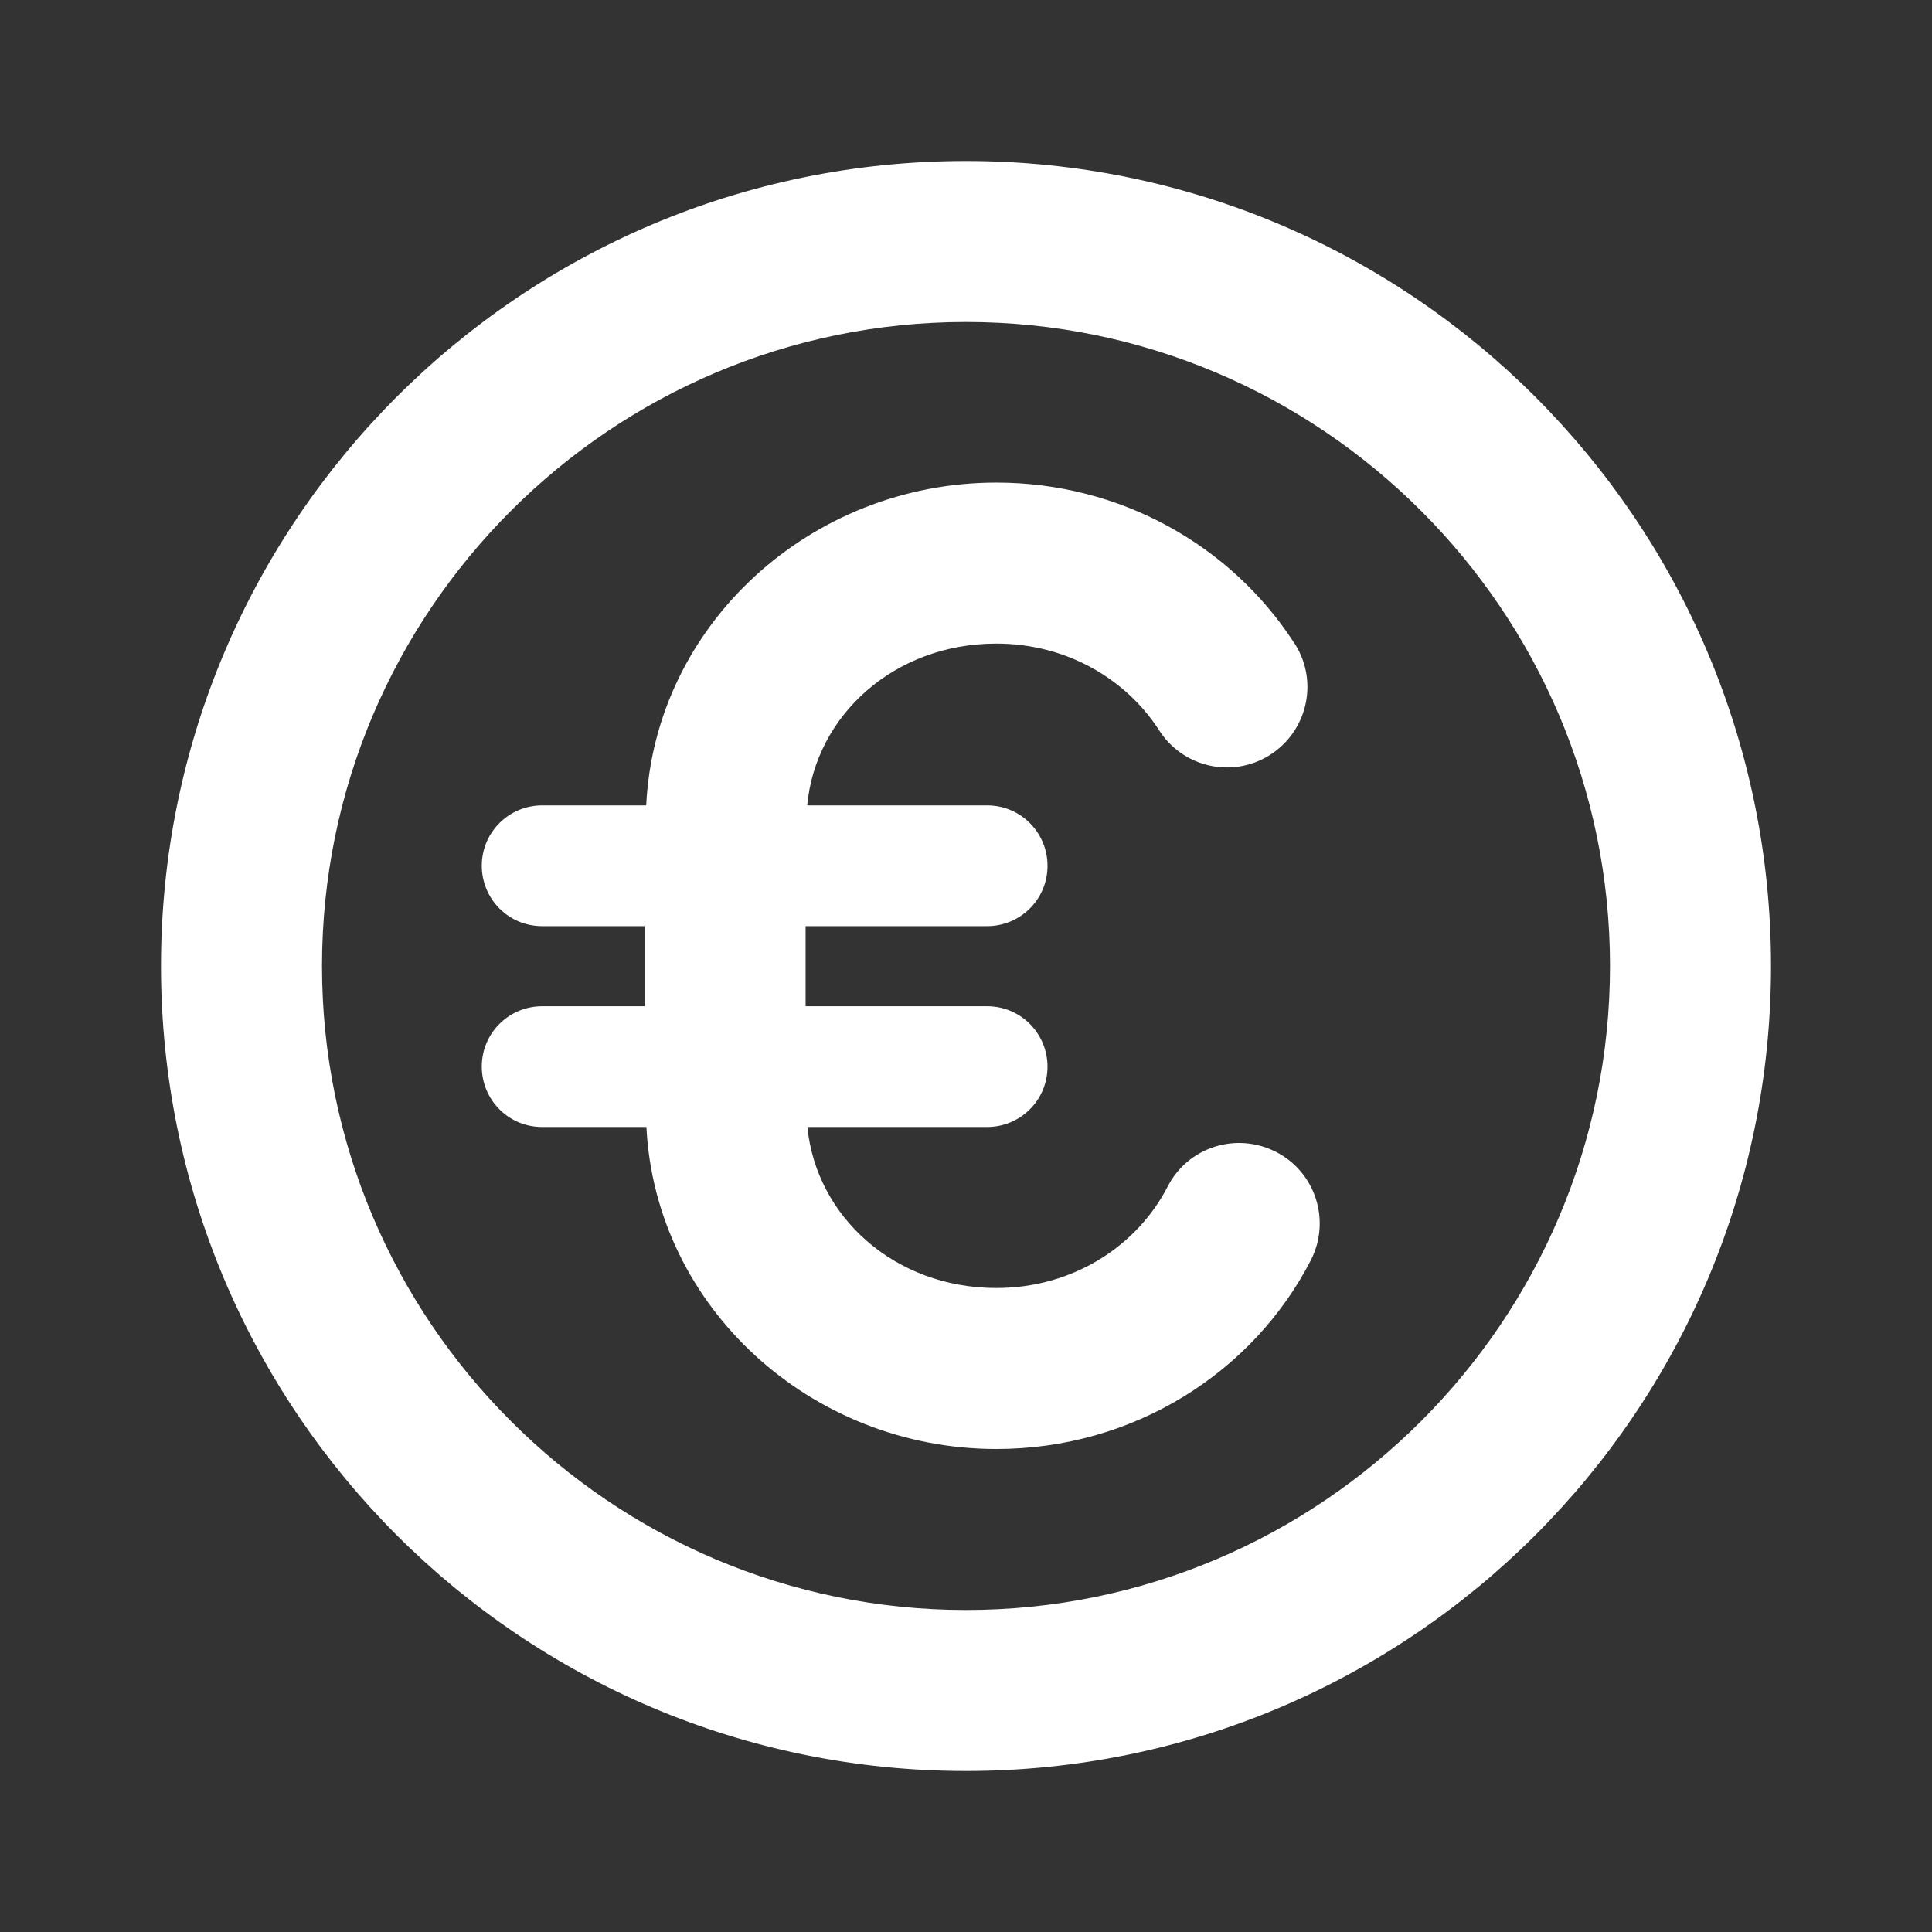 <?xml version="1.0" encoding="UTF-8"?>
<svg xmlns="http://www.w3.org/2000/svg" id="Ebene_1" version="1.1" viewBox="0 0 96 96">
  <rect x="0" y="0" width="96" height="96" fill="#333333" stroke="none"/>
  <defs>
    <style>
      .st0 {
        fill: #fff;
      }
    </style>
  </defs>
  <path class="st0" d="M48,8c-22.09,0-40,17.91-40,40s17.91,40,40,40,40-17.91,40-40S70.09,8,48,8ZM48,16c17.64,0,32,14.36,32,32s-14.36,32-32,32-32-14.36-32-32S30.36,16,48,16ZM49.51,23.98c-9.23,0-16.97,7.06-17.4,16.04h-5.13c-1.66-.02-3.02,1.3-3.04,2.96-.02,1.66,1.3,3.02,2.96,3.04.03,0,.06,0,.08,0h5.05v3.98h-5.05c-1.66-.02-3.02,1.3-3.04,2.96-.02,1.66,1.3,3.02,2.96,3.04.03,0,.06,0,.08,0h5.14c.45,8.96,8.18,16,17.39,16,6.8,0,12.74-3.78,15.62-9.37,1.01-1.96.25-4.38-1.72-5.39s-4.38-.25-5.39,1.72c0,0,0,0,0,0-1.5,2.92-4.67,5.04-8.51,5.04-5.08,0-8.96-3.57-9.39-8h8.89c1.66.02,3.02-1.3,3.04-2.96.02-1.66-1.3-3.02-2.96-3.04-.03,0-.06,0-.08,0h-8.98v-3.98h8.98c1.66.02,3.02-1.3,3.04-2.96.02-1.66-1.3-3.02-2.96-3.04-.03,0-.06,0-.08,0h-8.9c.41-4.45,4.3-8.04,9.4-8.04,3.48,0,6.41,1.75,8.05,4.25,1.16,1.88,3.62,2.47,5.5,1.31,1.88-1.16,2.47-3.62,1.31-5.5-.04-.06-.08-.12-.12-.18-3.11-4.75-8.57-7.88-14.74-7.88Z"></path>
</svg>
